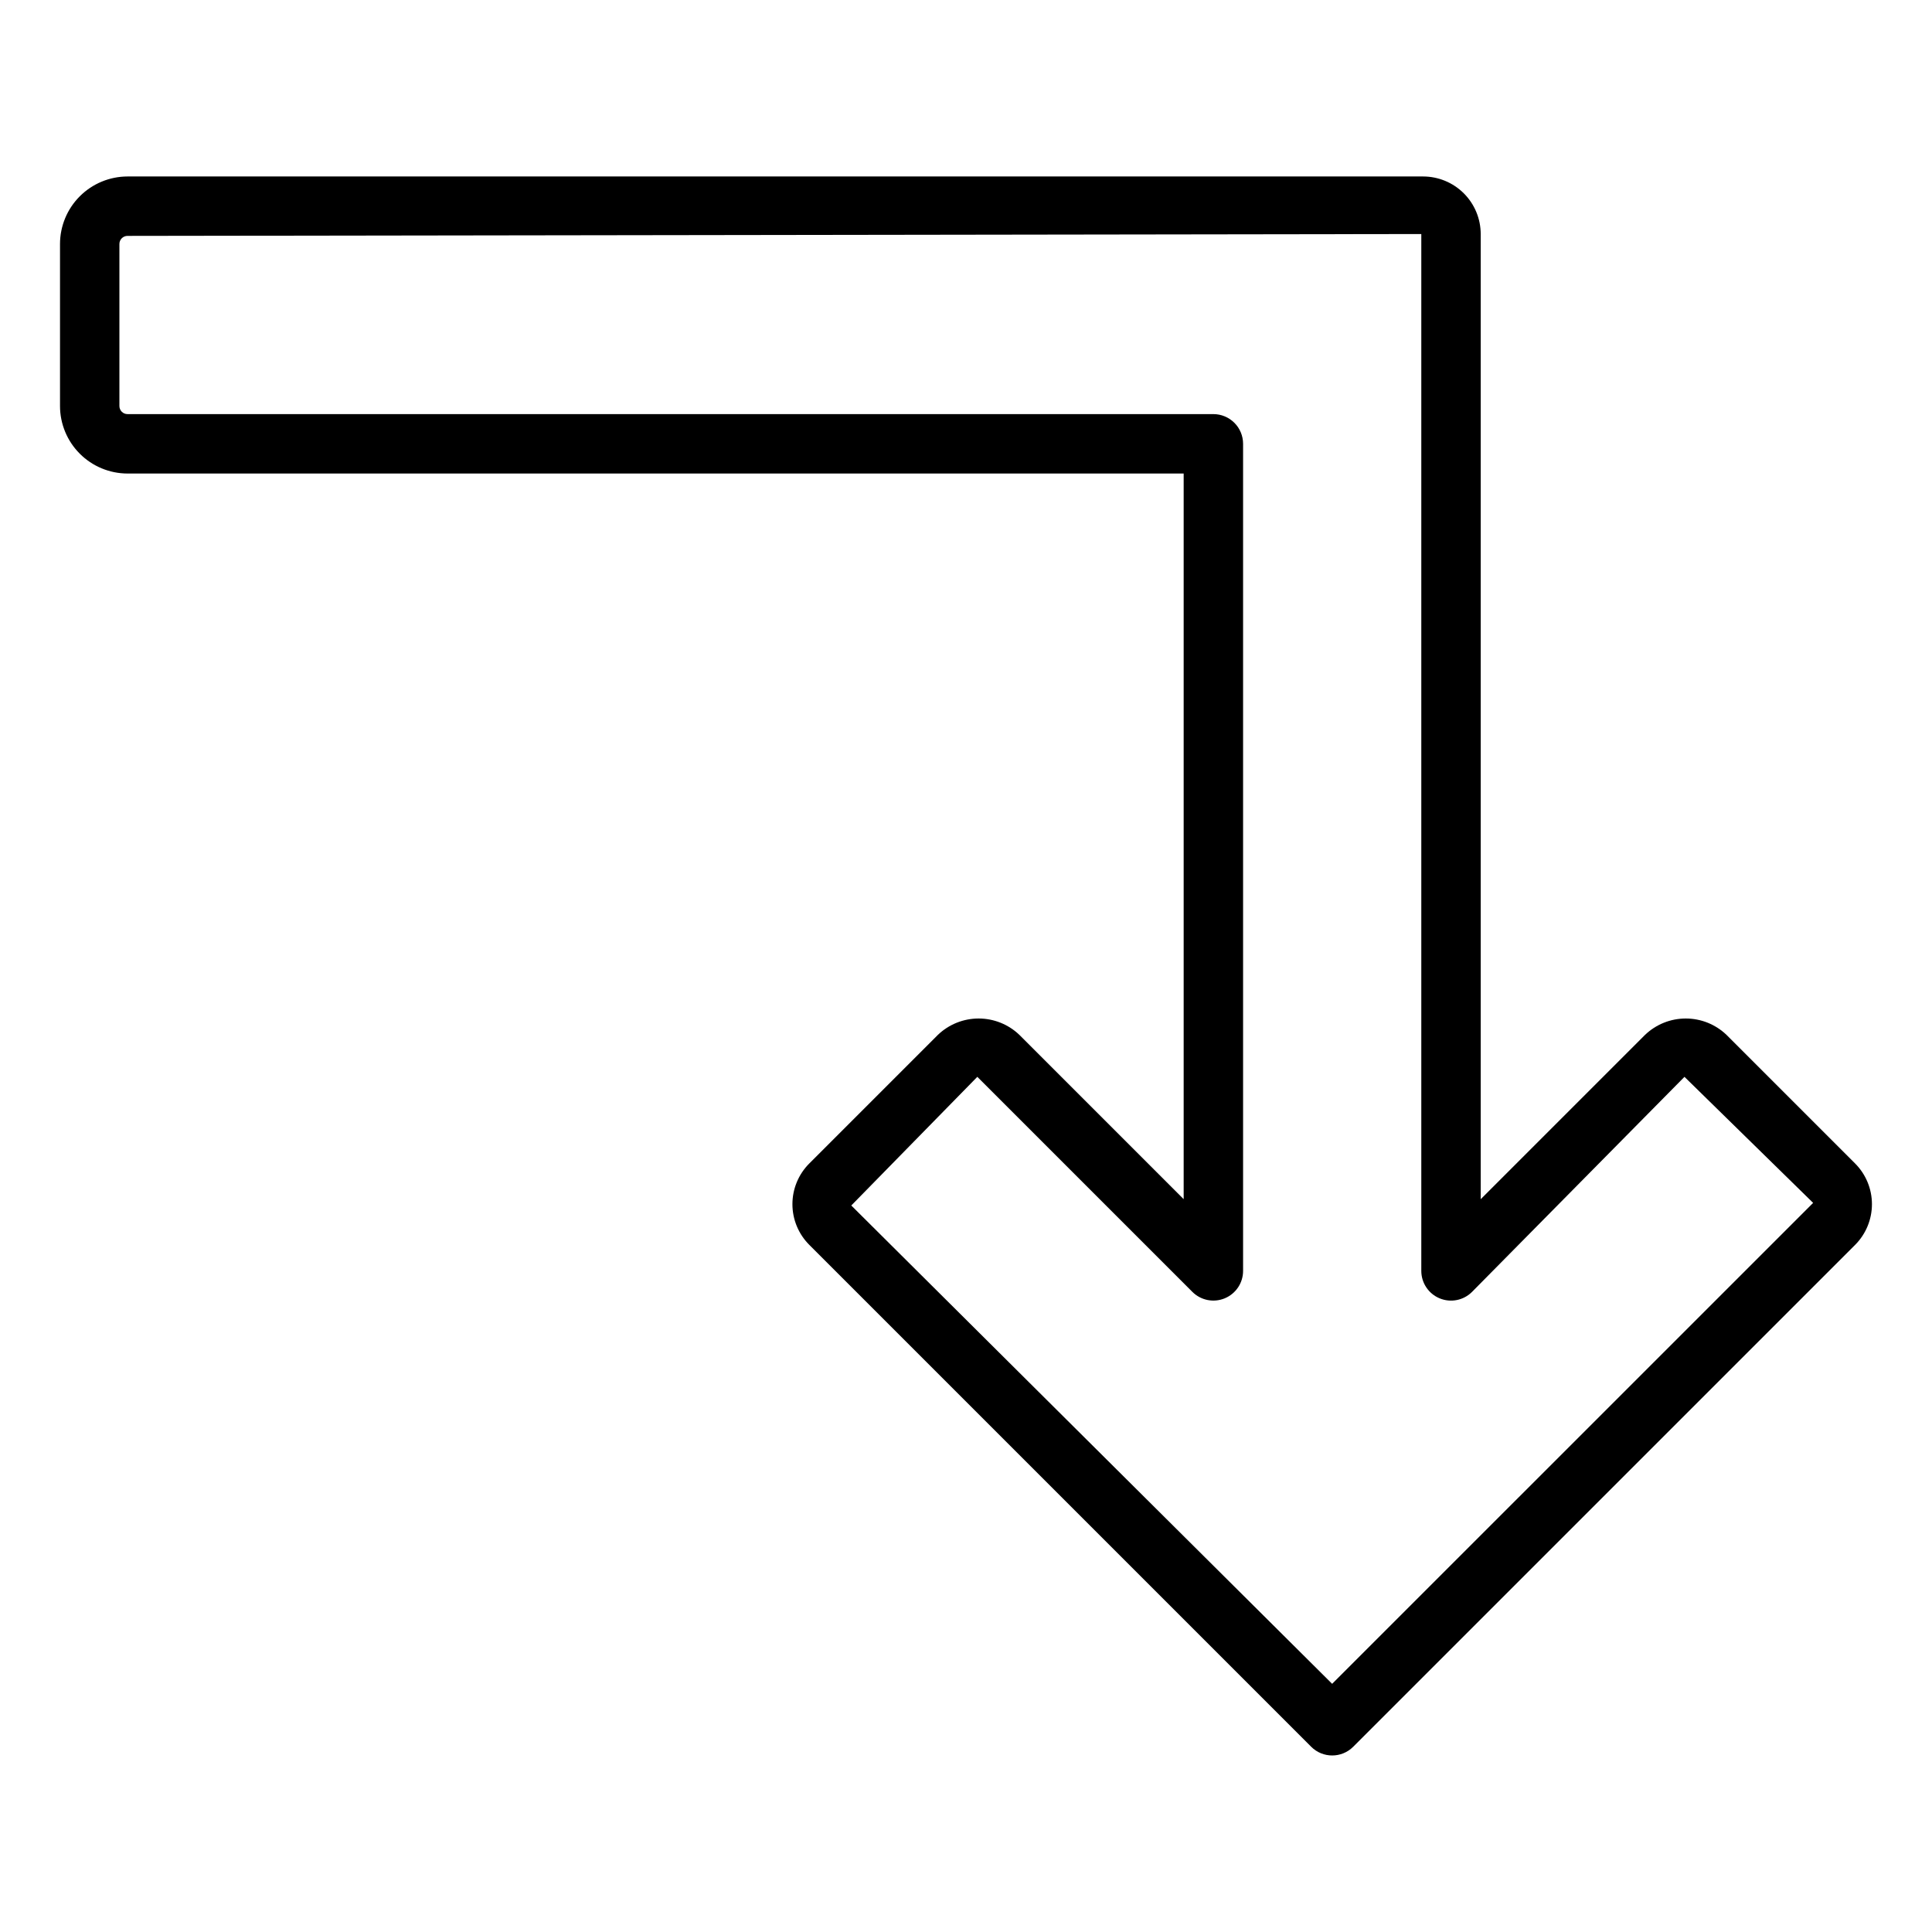 <?xml version="1.0" encoding="UTF-8"?>
<!-- Uploaded to: SVG Repo, www.svgrepo.com, Generator: SVG Repo Mixer Tools -->
<svg fill="#000000" width="800px" height="800px" version="1.1" viewBox="144 144 512 512" xmlns="http://www.w3.org/2000/svg">
 <path d="m635.63 452.34-34.098-34.098c-2.902-2.777-6.766-4.328-10.785-4.328-4.019 0-7.883 1.551-10.785 4.328l-43.559 43.559v-255.78c-0.004-4.043-1.613-7.922-4.473-10.781-2.859-2.856-6.734-4.465-10.777-4.473h-343.36c-4.742 0.008-9.289 1.895-12.645 5.246-3.356 3.356-5.242 7.902-5.246 12.648v42.93c0.004 4.746 1.891 9.293 5.246 12.648 3.352 3.356 7.902 5.242 12.645 5.25h279.89v192.3l-43.555-43.555 0.004 0.004c-2.906-2.777-6.769-4.324-10.785-4.324s-7.879 1.547-10.785 4.324l-34.094 34.094c-2.859 2.859-4.469 6.738-4.469 10.785 0 4.043 1.609 7.922 4.469 10.781l133.01 133.01v0.004c3.074 3.074 8.059 3.074 11.133 0l133.02-133.01c2.852-2.863 4.453-6.742 4.453-10.781 0-4.043-1.602-7.922-4.457-10.781zm-138.6 137.89-127.43-126.76 33.402-34.098 56.992 56.992c2.254 2.25 5.637 2.922 8.578 1.703 2.941-1.219 4.859-4.086 4.859-7.269v-219.18c0-2.09-0.828-4.094-2.305-5.566-1.477-1.477-3.477-2.309-5.566-2.309h-287.77c-1.188 0-2.148-0.965-2.148-2.152v-42.93c0.004-1.188 0.965-2.148 2.148-2.148l342.87-0.492v274.78c0 3.184 1.918 6.055 4.859 7.273 2.941 1.219 6.328 0.547 8.582-1.707l56.301-56.992 34.098 33.402z"/>
</svg>